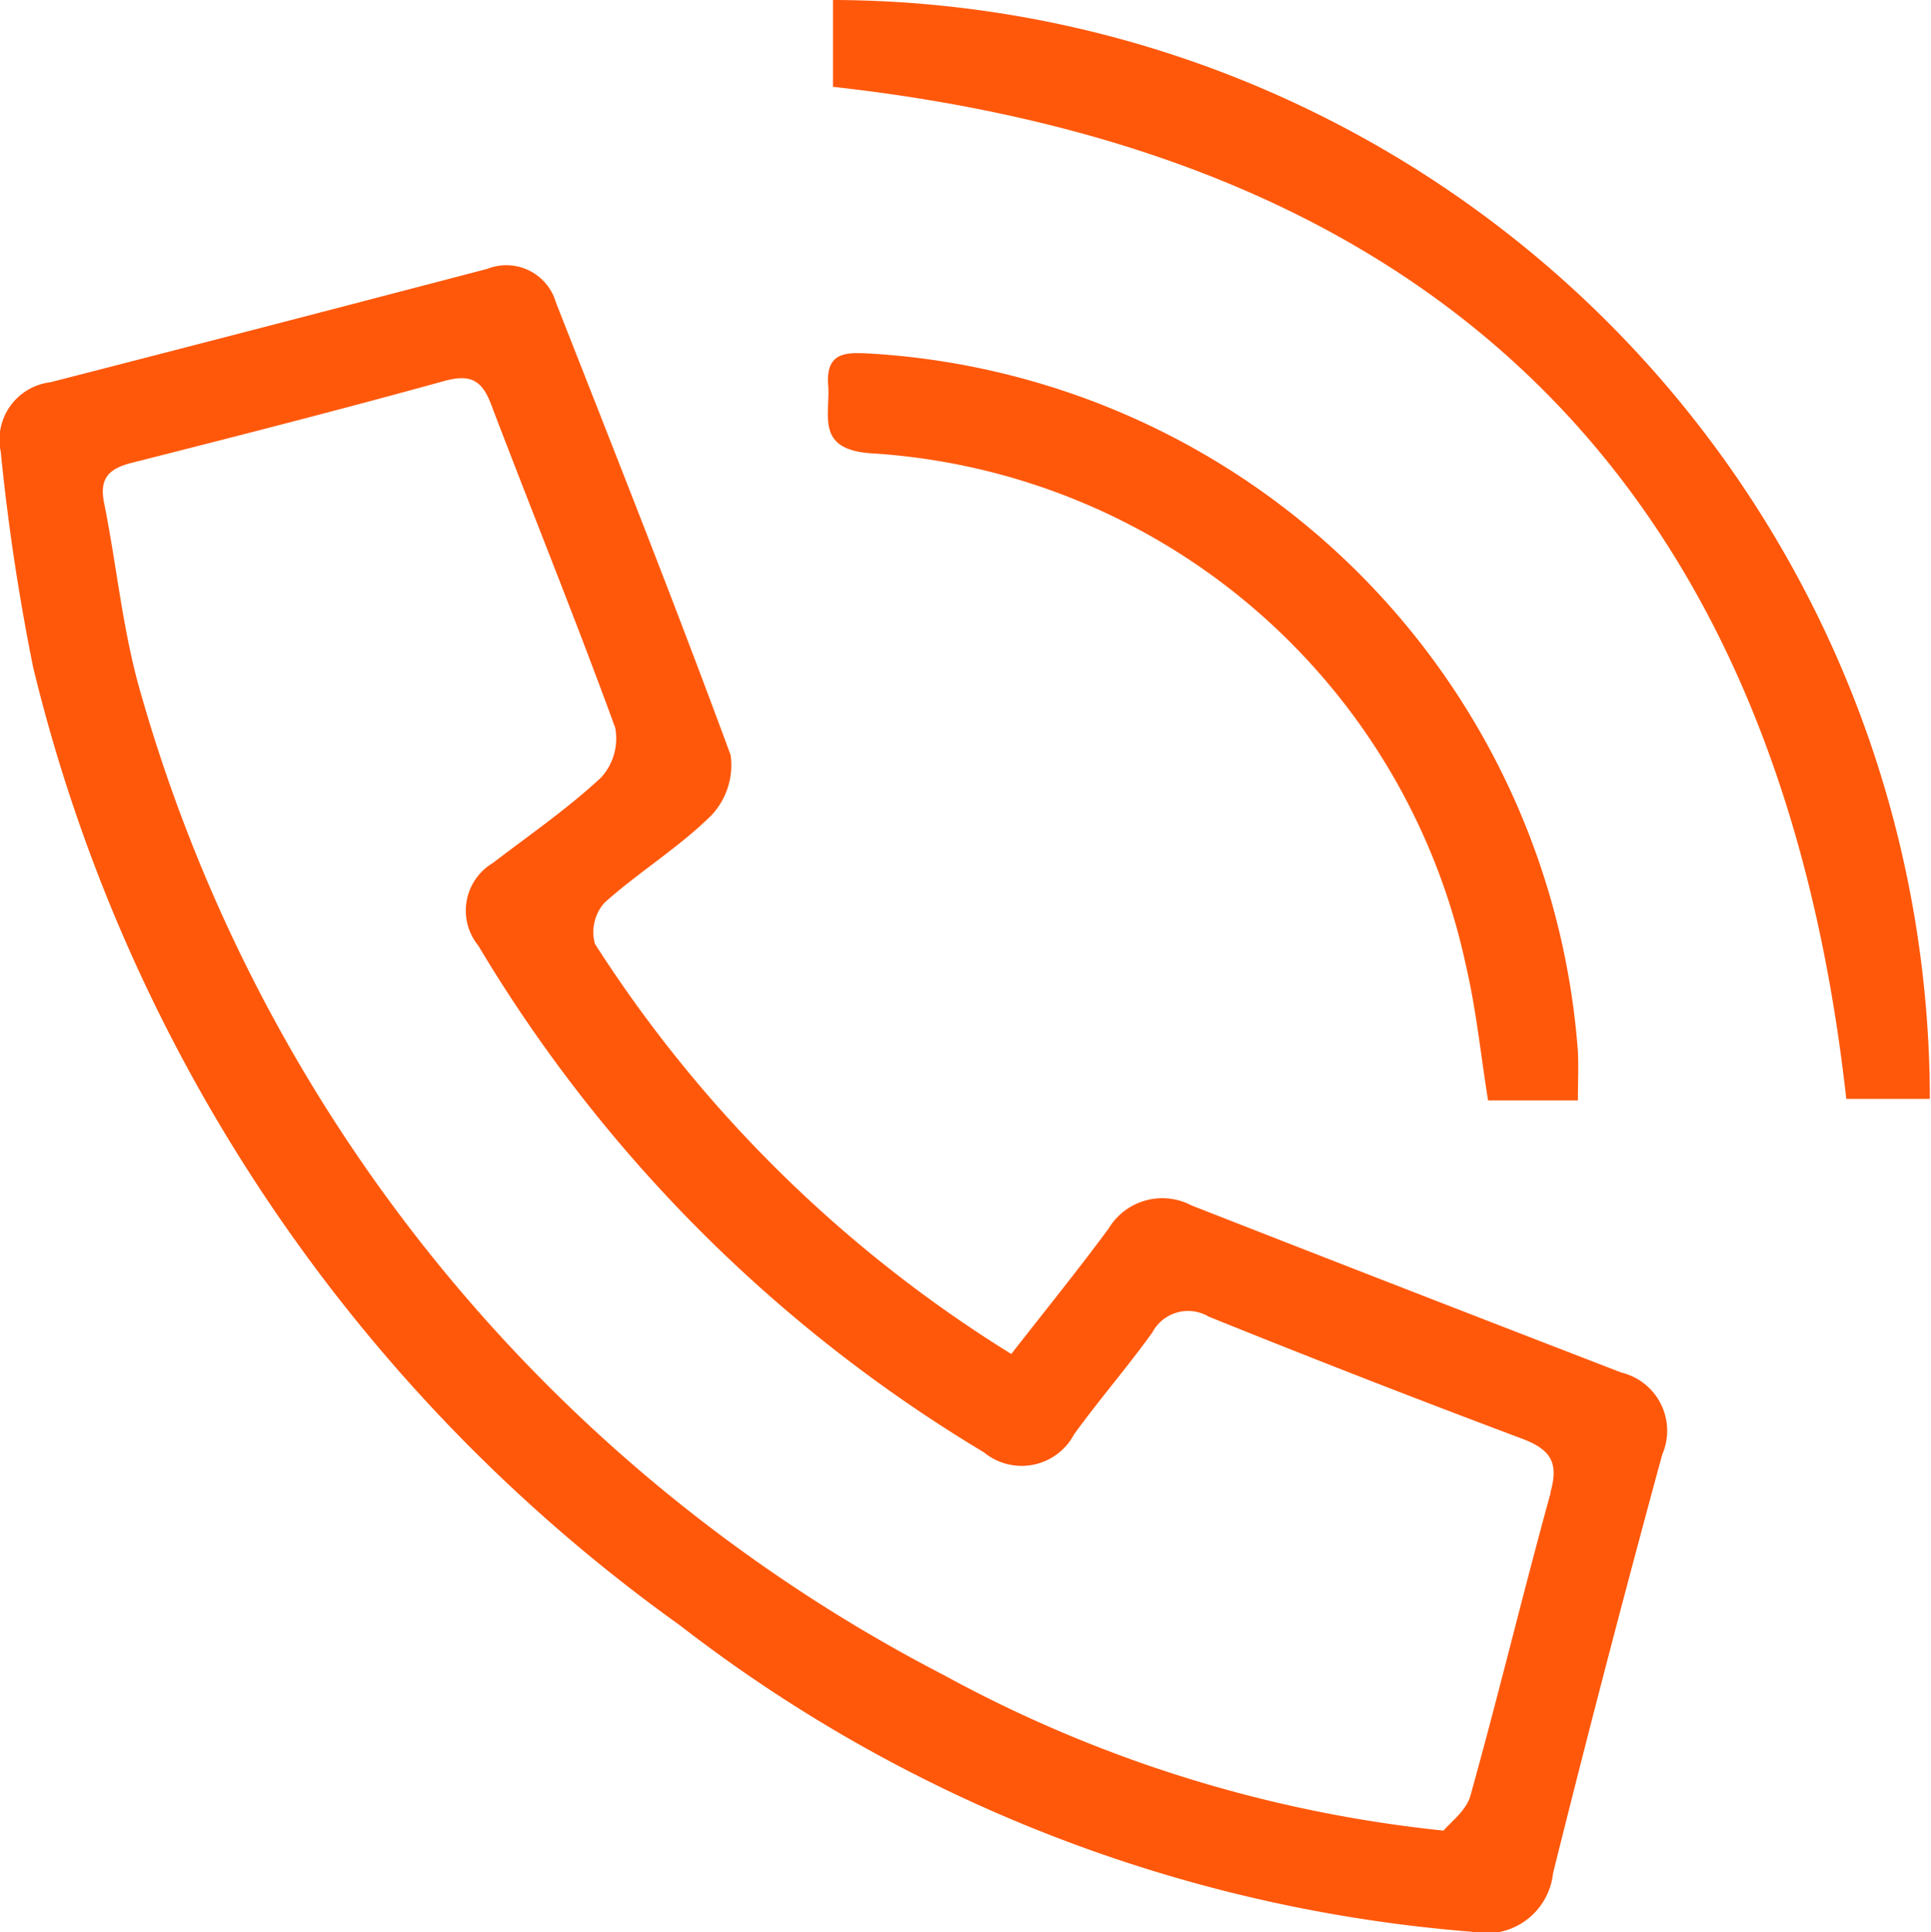 <svg xmlns="http://www.w3.org/2000/svg" width="18.485" height="18.495" viewBox="0 0 18.485 18.495">
  <g id="Group_796" data-name="Group 796" transform="translate(-1363.759 -239.421)">
    <path id="Path_672" data-name="Path 672" d="M1379.281,290.357q-2.06-.795-4.116-1.6a.6.6,0,0,0-.794.222c-.295.4-.609.787-.931,1.2a12.6,12.6,0,0,1-3.986-3.926.425.425,0,0,1,.091-.393c.327-.293.71-.527,1.021-.834a.7.7,0,0,0,.187-.58c-.535-1.452-1.106-2.891-1.672-4.331a.494.494,0,0,0-.656-.323q-2.091.548-4.185,1.086a.553.553,0,0,0-.474.664,20.77,20.77,0,0,0,.311,2.067,15.868,15.868,0,0,0,6.189,9.166,14.217,14.217,0,0,0,7.58,2.934.644.644,0,0,0,.78-.56q.5-2.008,1.045-4.007A.573.573,0,0,0,1379.281,290.357Zm-.678,1.15c-.266.965-.5,1.939-.768,2.9-.04.144-.195.257-.257.334a12.684,12.684,0,0,1-4.785-1.489,15.3,15.3,0,0,1-7.685-9.393c-.174-.593-.23-1.22-.353-1.829-.047-.235.049-.326.264-.381,1-.253,2-.509,2.992-.783.243-.067.358-.015.447.218.394,1.035.811,2.061,1.19,3.1a.553.553,0,0,1-.135.477c-.322.3-.686.55-1.036.818a.531.531,0,0,0-.139.792,14.039,14.039,0,0,0,4.841,4.85.568.568,0,0,0,.862-.173c.24-.332.51-.642.749-.975a.387.387,0,0,1,.539-.152q1.5.606,3.012,1.173C1378.613,291.1,1378.68,291.227,1378.6,291.507Z" transform="translate(0 -37.798)" fill="#ff580b"/>
    <path id="Path_673" data-name="Path 673" d="M1490.051,239.421v.831c5.856.651,9.053,3.871,9.7,9.687h.8A10.528,10.528,0,0,0,1490.051,239.421Z" transform="translate(-118.318 0)" fill="#ff580b"/>
    <path id="Path_674" data-name="Path 674" d="M1489.7,293.853a6.21,6.21,0,0,1,5.689,4.894c.1.424.143.858.214,1.3h.86c0-.173.007-.32,0-.466a7.225,7.225,0,0,0-6.76-6.682c-.228-.012-.442-.03-.417.3C1489.308,293.489,1489.159,293.817,1489.7,293.853Z" transform="translate(-117.599 -50.093)" fill="#ff580b"/>
  </g>
</svg>
